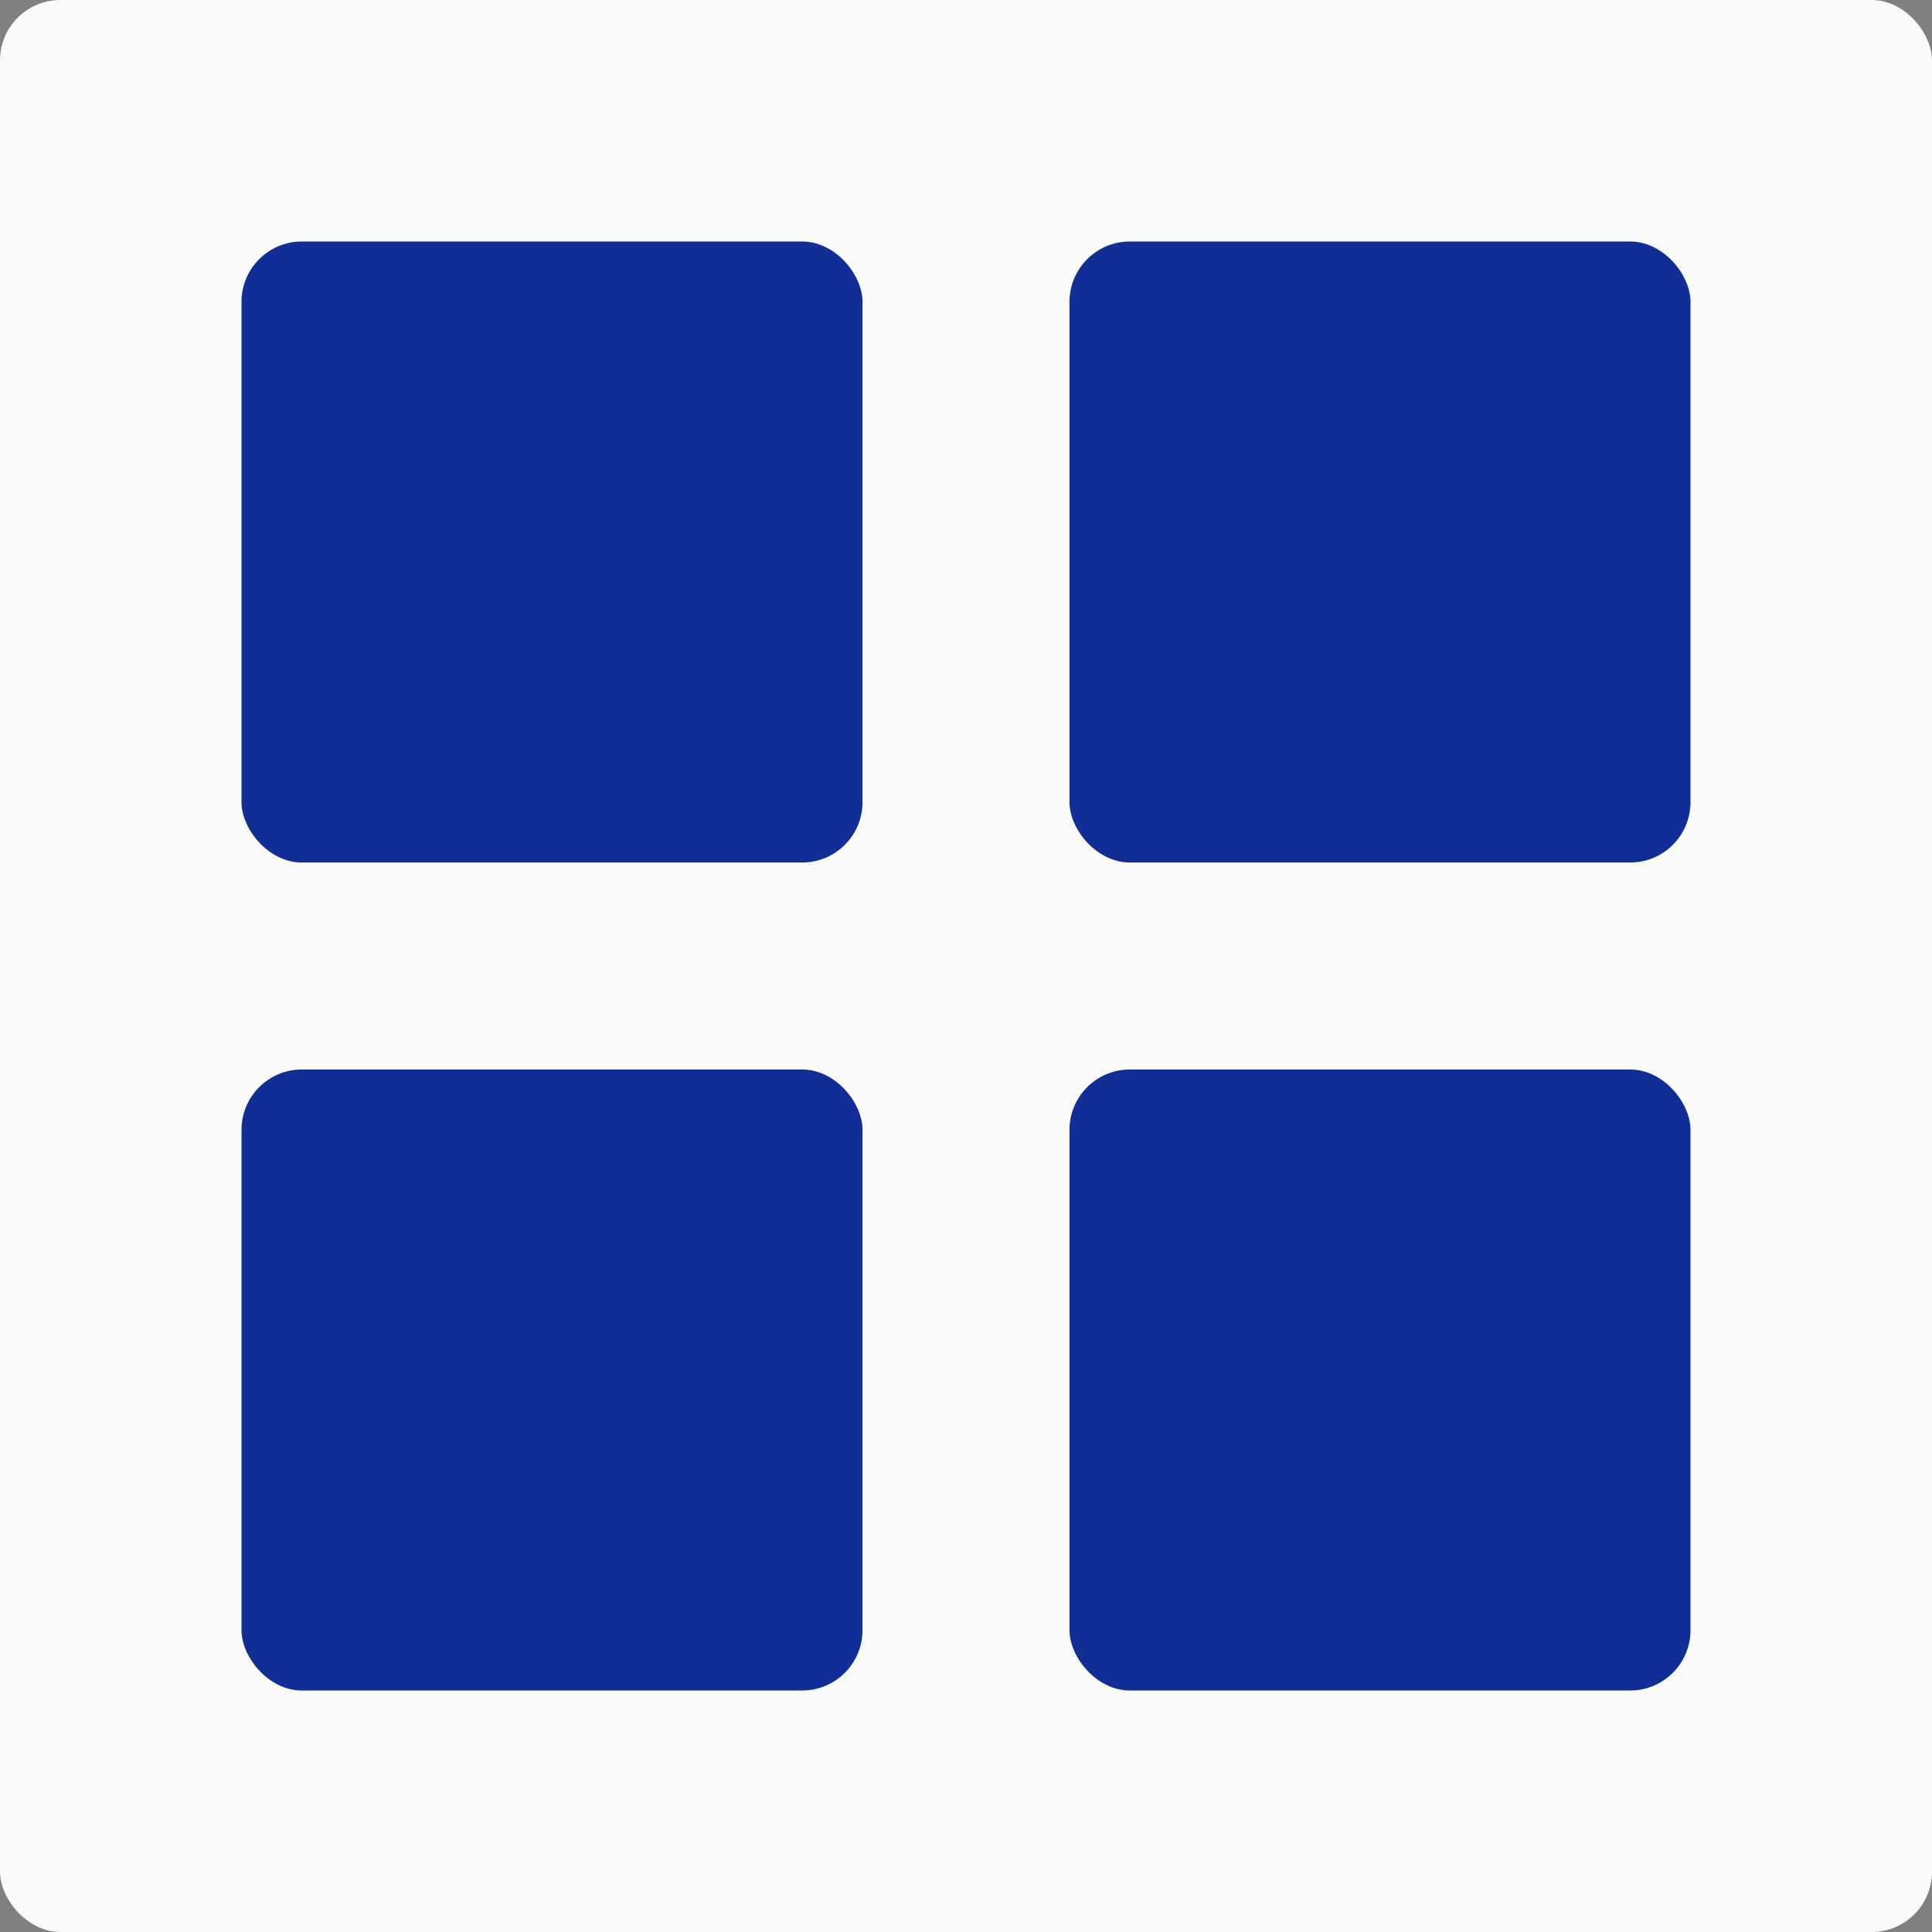 <?xml version="1.0" encoding="UTF-8"?> <svg xmlns="http://www.w3.org/2000/svg" width="32" height="32" viewBox="0 0 32 32" fill="none"><rect x="0" y="0" width="32" height="32" fill="#808080" stroke="none"/><rect width="32" height="32" rx="1" fill="#FAFAFA"></rect><rect x="4" y="4" width="10.286" height="10.286" rx="1" fill="#102E96"></rect><rect x="17.714" y="4" width="10.286" height="10.286" rx="1" fill="#102E96"></rect><rect x="4" y="17.714" width="10.286" height="10.286" rx="1" fill="#102E96"></rect><rect x="17.714" y="17.714" width="10.286" height="10.286" rx="1" fill="#102E96"></rect></svg> 